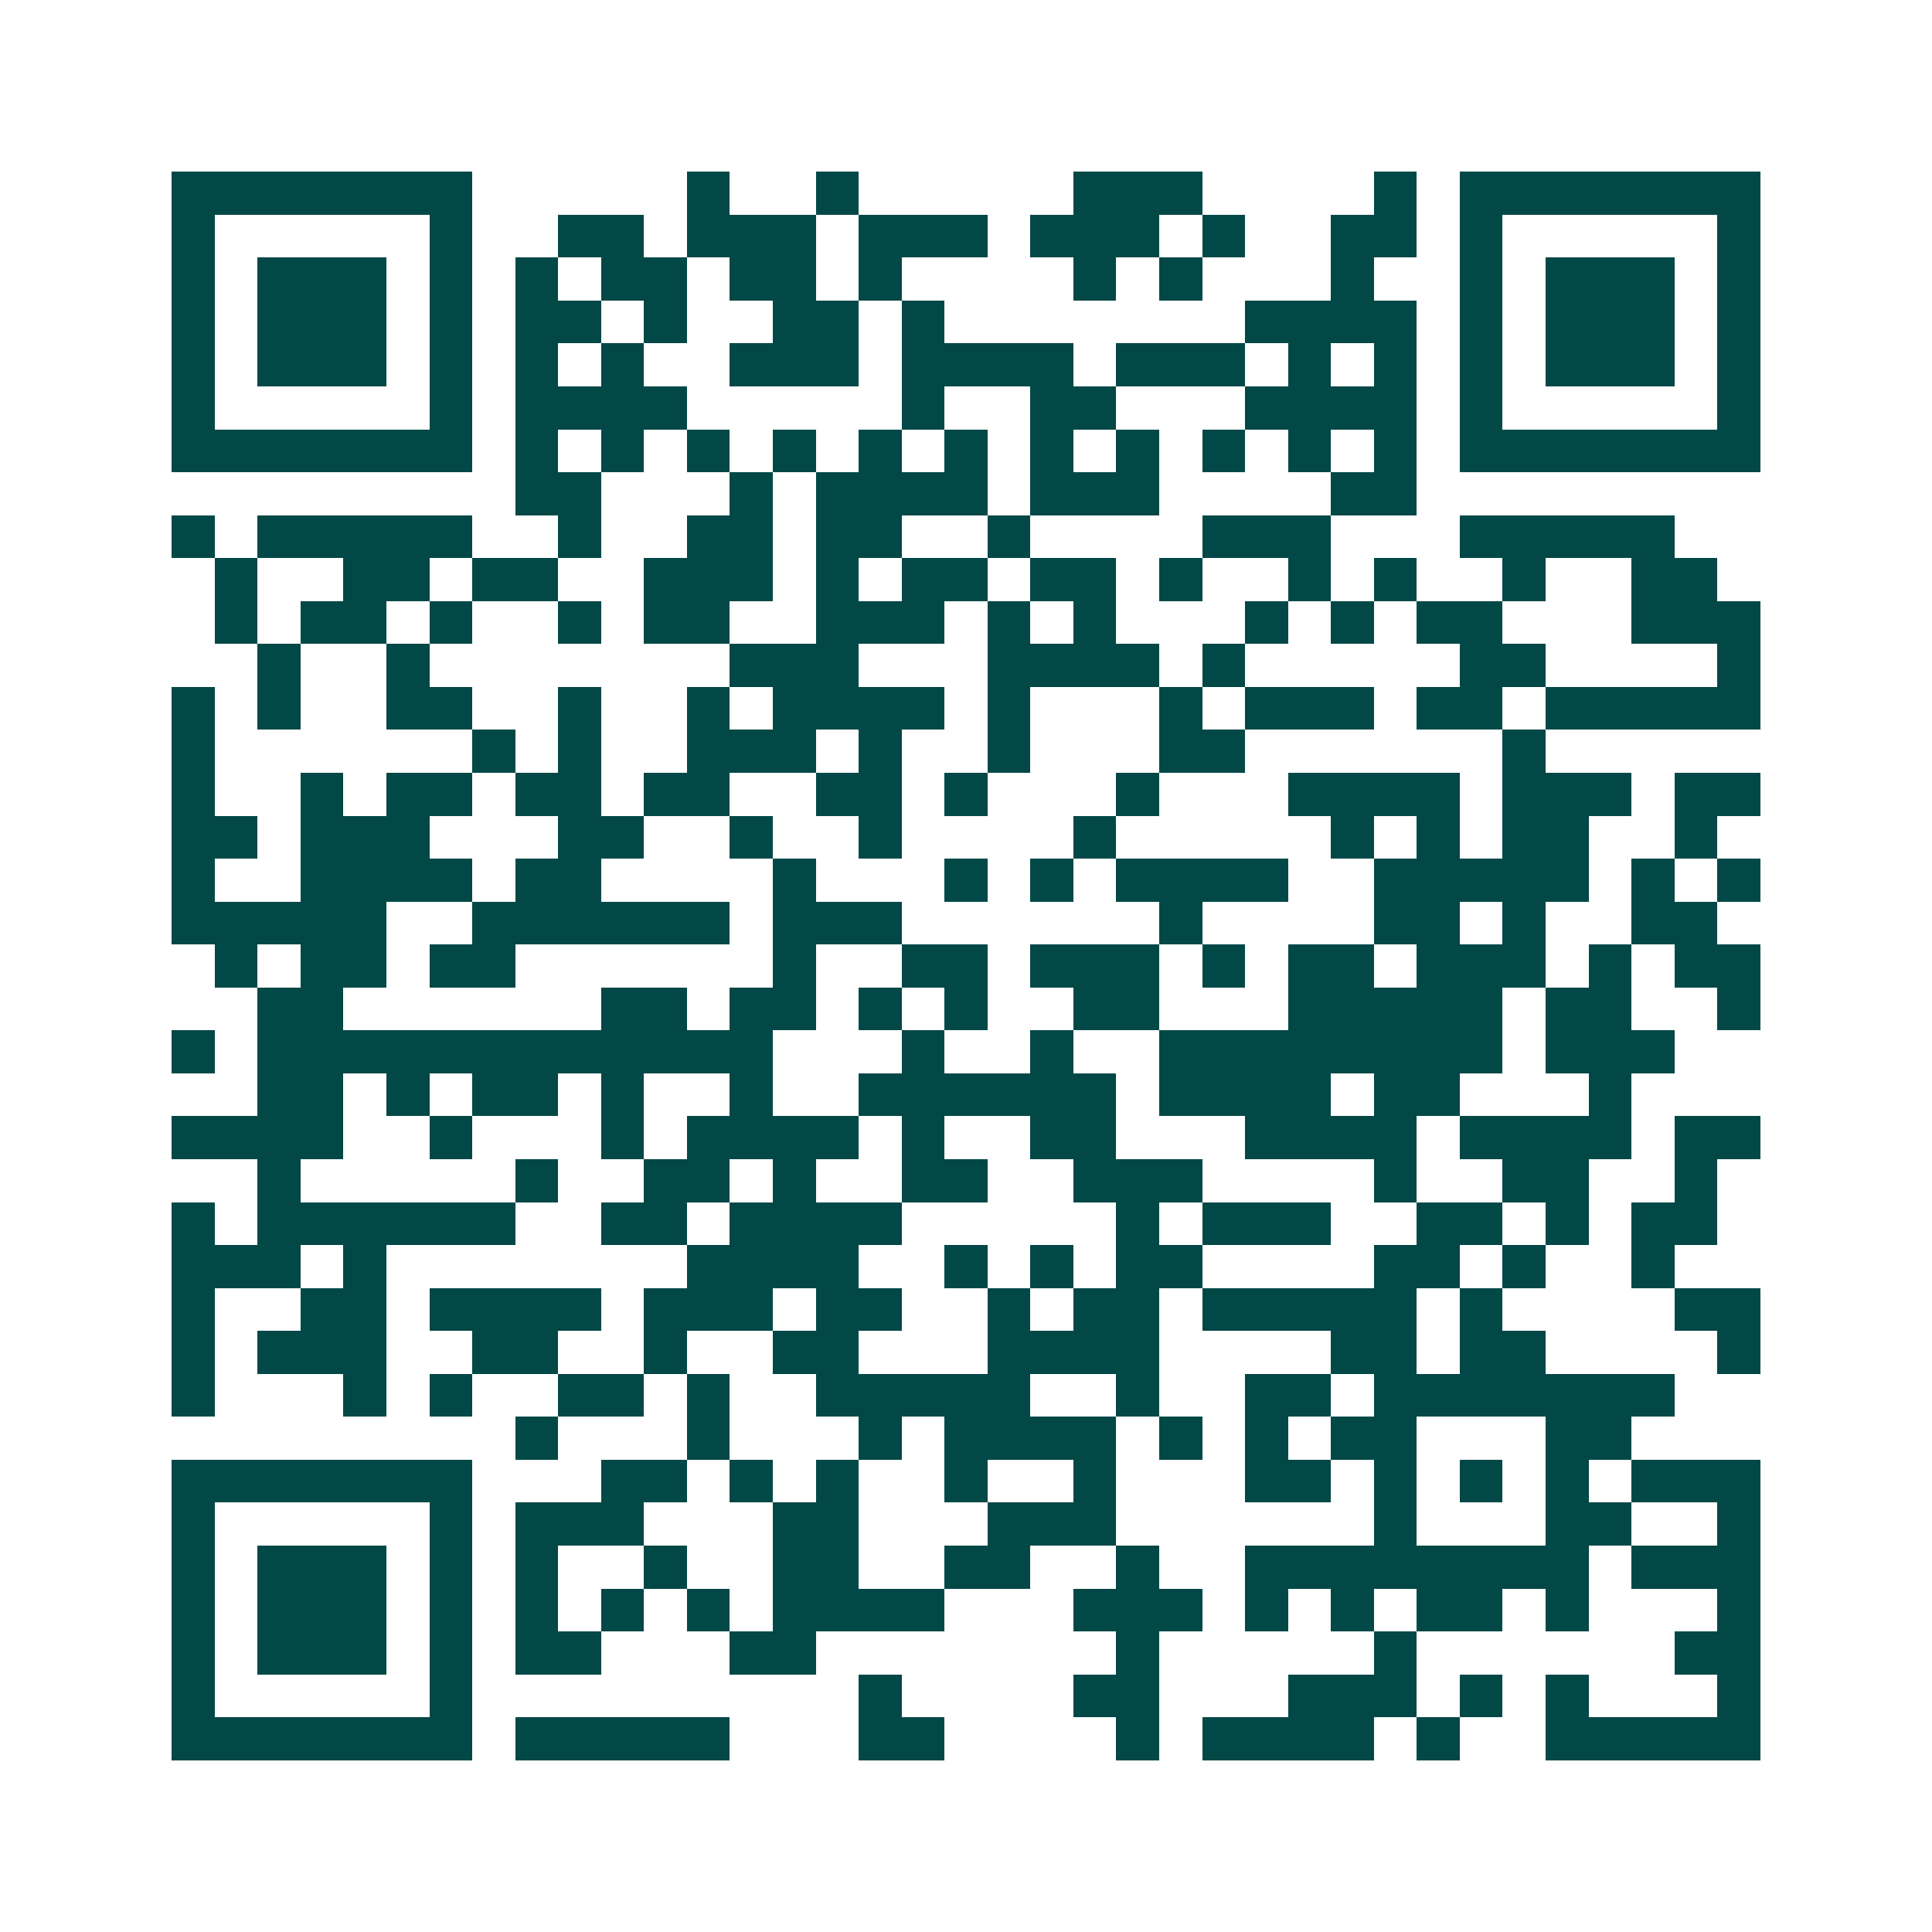 <svg xmlns="http://www.w3.org/2000/svg" width="200" height="200" viewBox="0 0 45 45" shape-rendering="crispEdges"><path fill="#ffffff" d="M0 0h45v45H0z"/><path stroke="#014847" d="M4 4.5h7m5 0h1m2 0h1m5 0h3m4 0h1m1 0h7M4 5.5h1m5 0h1m2 0h2m1 0h3m1 0h3m1 0h3m1 0h1m2 0h2m1 0h1m5 0h1M4 6.5h1m1 0h3m1 0h1m1 0h1m1 0h2m1 0h2m1 0h1m4 0h1m1 0h1m3 0h1m2 0h1m1 0h3m1 0h1M4 7.5h1m1 0h3m1 0h1m1 0h2m1 0h1m2 0h2m1 0h1m7 0h4m1 0h1m1 0h3m1 0h1M4 8.5h1m1 0h3m1 0h1m1 0h1m1 0h1m2 0h3m1 0h4m1 0h3m1 0h1m1 0h1m1 0h1m1 0h3m1 0h1M4 9.5h1m5 0h1m1 0h4m5 0h1m2 0h2m3 0h4m1 0h1m5 0h1M4 10.5h7m1 0h1m1 0h1m1 0h1m1 0h1m1 0h1m1 0h1m1 0h1m1 0h1m1 0h1m1 0h1m1 0h1m1 0h7M12 11.5h2m3 0h1m1 0h4m1 0h3m4 0h2M4 12.5h1m1 0h5m2 0h1m2 0h2m1 0h2m2 0h1m4 0h3m3 0h5M5 13.5h1m2 0h2m1 0h2m2 0h3m1 0h1m1 0h2m1 0h2m1 0h1m2 0h1m1 0h1m2 0h1m2 0h2M5 14.5h1m1 0h2m1 0h1m2 0h1m1 0h2m2 0h3m1 0h1m1 0h1m3 0h1m1 0h1m1 0h2m3 0h3M6 15.5h1m2 0h1m7 0h3m3 0h4m1 0h1m5 0h2m4 0h1M4 16.5h1m1 0h1m2 0h2m2 0h1m2 0h1m1 0h4m1 0h1m3 0h1m1 0h3m1 0h2m1 0h5M4 17.5h1m6 0h1m1 0h1m2 0h3m1 0h1m2 0h1m3 0h2m6 0h1M4 18.5h1m2 0h1m1 0h2m1 0h2m1 0h2m2 0h2m1 0h1m3 0h1m3 0h4m1 0h3m1 0h2M4 19.5h2m1 0h3m3 0h2m2 0h1m2 0h1m4 0h1m5 0h1m1 0h1m1 0h2m2 0h1M4 20.5h1m2 0h4m1 0h2m4 0h1m3 0h1m1 0h1m1 0h4m2 0h5m1 0h1m1 0h1M4 21.5h5m2 0h6m1 0h3m6 0h1m4 0h2m1 0h1m2 0h2M5 22.5h1m1 0h2m1 0h2m6 0h1m2 0h2m1 0h3m1 0h1m1 0h2m1 0h3m1 0h1m1 0h2M6 23.5h2m6 0h2m1 0h2m1 0h1m1 0h1m2 0h2m3 0h5m1 0h2m2 0h1M4 24.5h1m1 0h12m3 0h1m2 0h1m2 0h8m1 0h3M6 25.5h2m1 0h1m1 0h2m1 0h1m2 0h1m2 0h6m1 0h4m1 0h2m3 0h1M4 26.5h4m2 0h1m3 0h1m1 0h4m1 0h1m2 0h2m3 0h4m1 0h4m1 0h2M6 27.5h1m5 0h1m2 0h2m1 0h1m2 0h2m2 0h3m4 0h1m2 0h2m2 0h1M4 28.5h1m1 0h6m2 0h2m1 0h4m5 0h1m1 0h3m2 0h2m1 0h1m1 0h2M4 29.5h3m1 0h1m7 0h4m2 0h1m1 0h1m1 0h2m4 0h2m1 0h1m2 0h1M4 30.5h1m2 0h2m1 0h4m1 0h3m1 0h2m2 0h1m1 0h2m1 0h5m1 0h1m4 0h2M4 31.5h1m1 0h3m2 0h2m2 0h1m2 0h2m3 0h4m4 0h2m1 0h2m4 0h1M4 32.5h1m3 0h1m1 0h1m2 0h2m1 0h1m2 0h5m2 0h1m2 0h2m1 0h7M12 33.5h1m3 0h1m3 0h1m1 0h4m1 0h1m1 0h1m1 0h2m3 0h2M4 34.5h7m3 0h2m1 0h1m1 0h1m2 0h1m2 0h1m3 0h2m1 0h1m1 0h1m1 0h1m1 0h3M4 35.5h1m5 0h1m1 0h3m3 0h2m3 0h3m6 0h1m3 0h2m2 0h1M4 36.5h1m1 0h3m1 0h1m1 0h1m2 0h1m2 0h2m2 0h2m2 0h1m2 0h8m1 0h3M4 37.5h1m1 0h3m1 0h1m1 0h1m1 0h1m1 0h1m1 0h4m3 0h3m1 0h1m1 0h1m1 0h2m1 0h1m3 0h1M4 38.5h1m1 0h3m1 0h1m1 0h2m3 0h2m7 0h1m5 0h1m6 0h2M4 39.5h1m5 0h1m9 0h1m4 0h2m3 0h3m1 0h1m1 0h1m3 0h1M4 40.5h7m1 0h5m3 0h2m4 0h1m1 0h4m1 0h1m2 0h5"/></svg>
